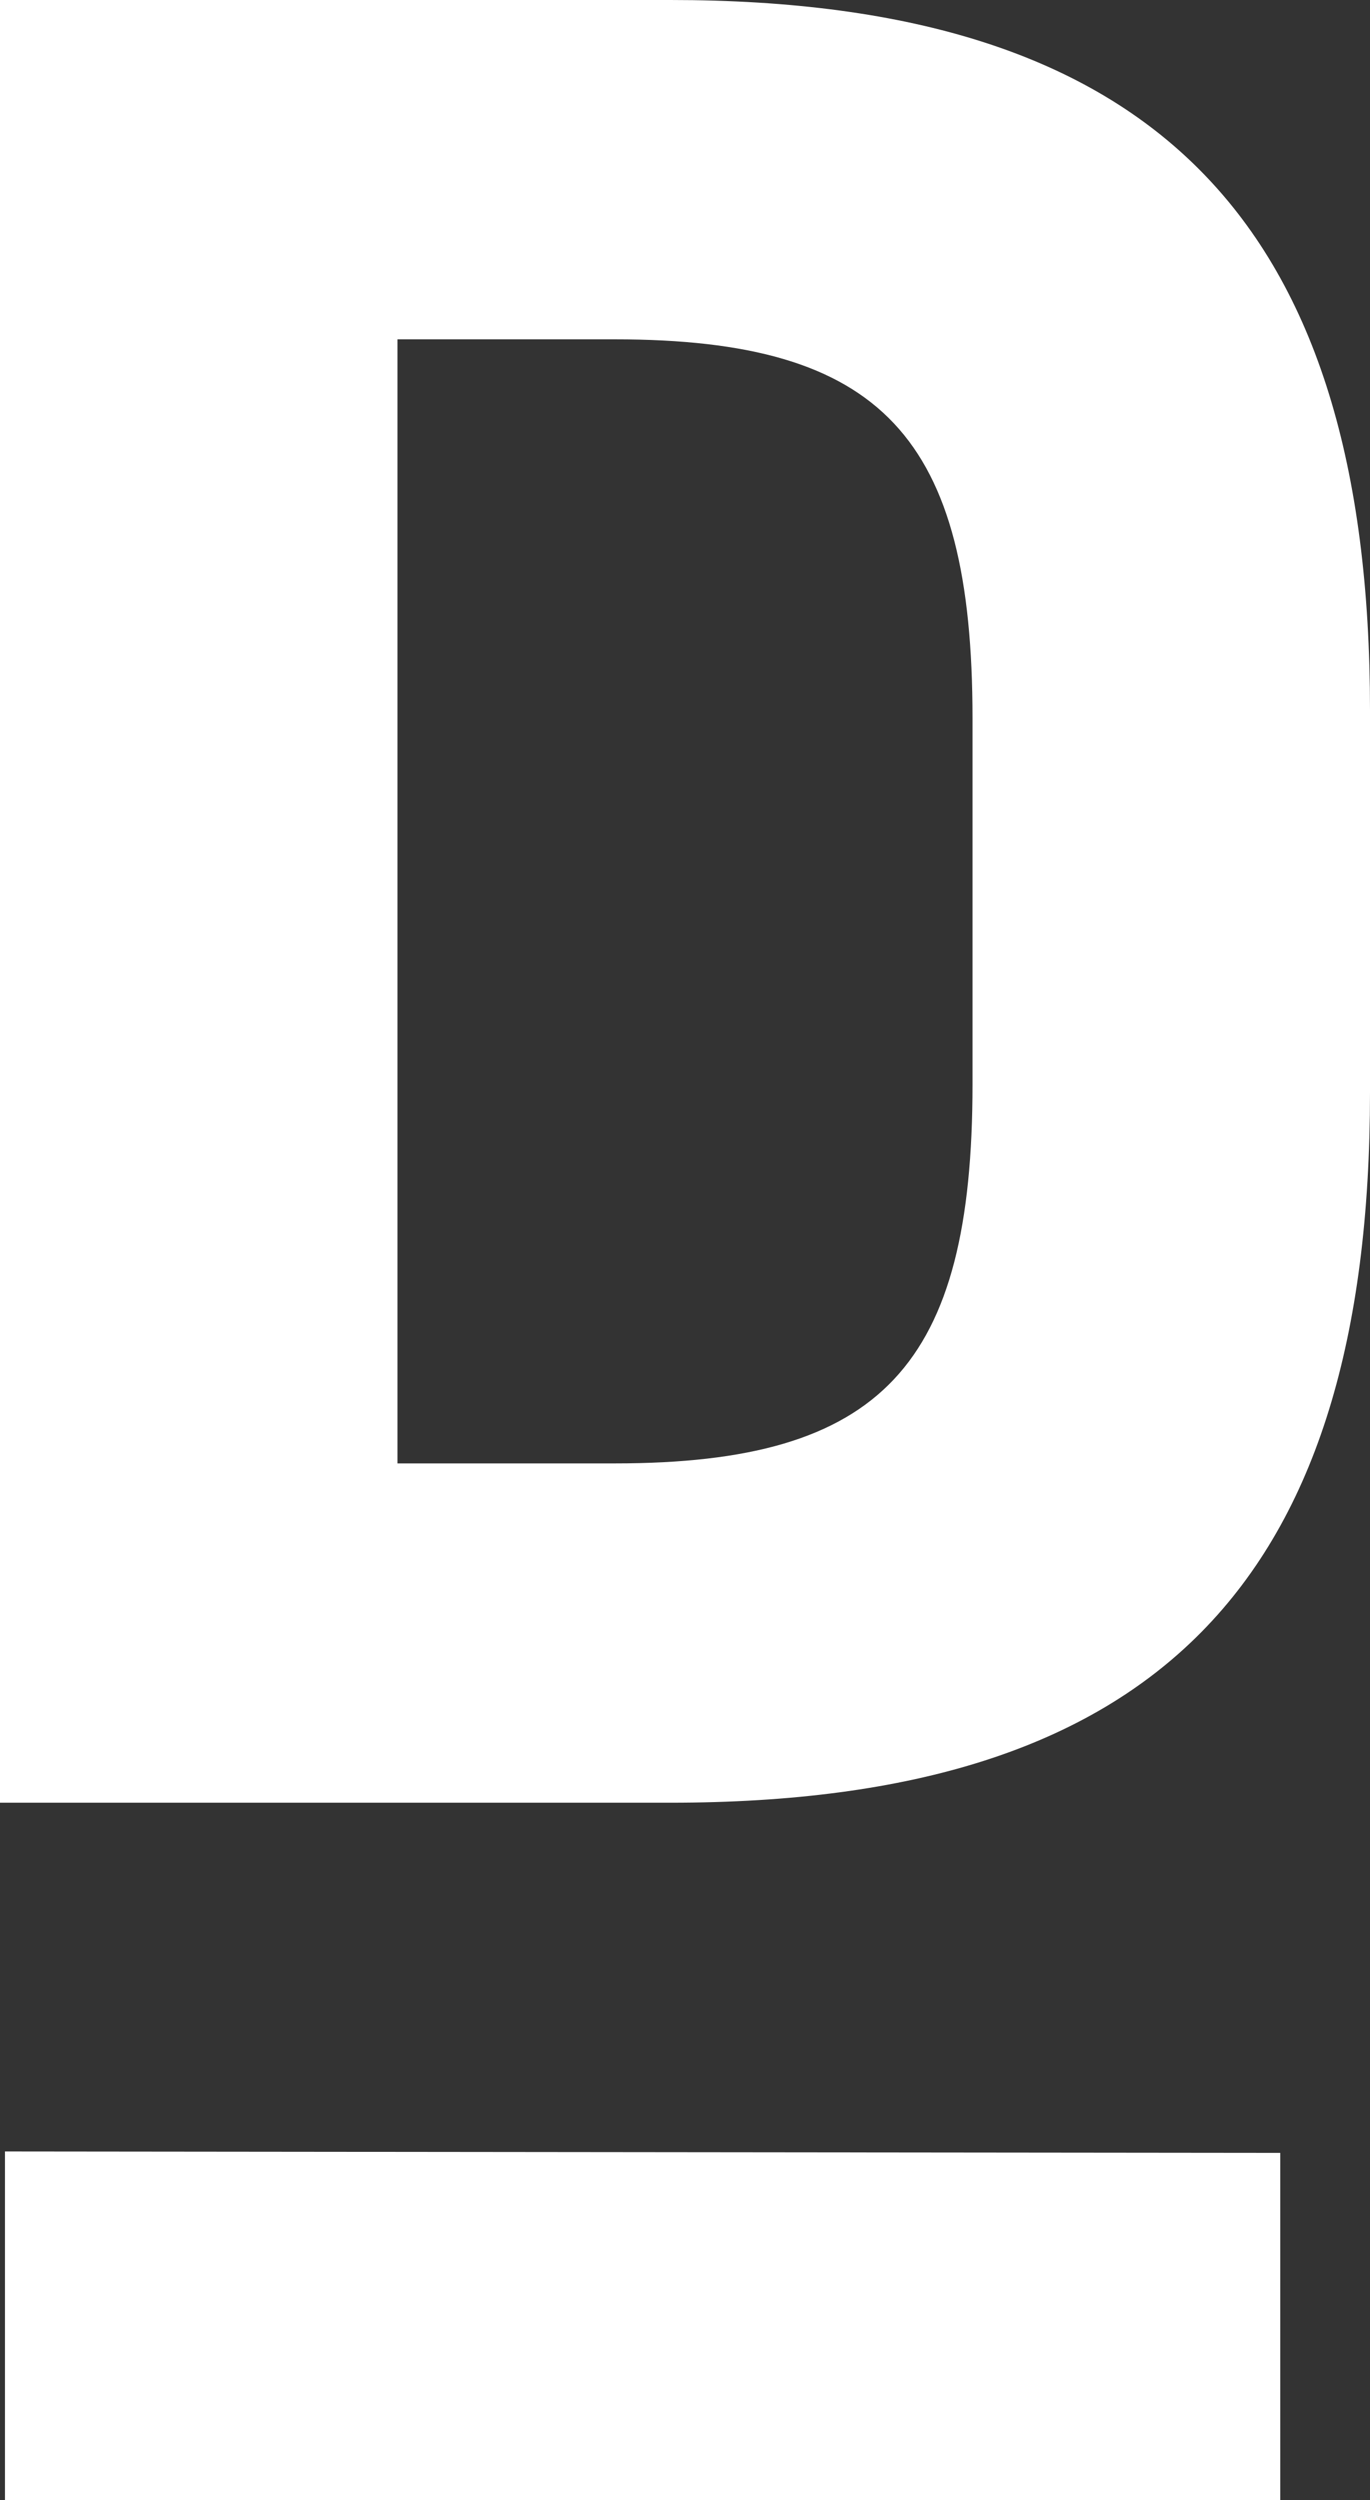 <svg id="Group_108" data-name="Group 108" xmlns="http://www.w3.org/2000/svg" xmlns:xlink="http://www.w3.org/1999/xlink" width="147.95" height="269.88" viewBox="0 0 147.95 269.88">
  <rect x="0" y="0" width="147.95" height="269.88" fill="#333333" stroke="none"/>
  <defs>
    <clipPath id="clip-path">
      <rect id="Rectangle_300" data-name="Rectangle 300" width="147.95" height="269.88" fill="none"/>
    </clipPath>
  </defs>
  <g id="Group_107" data-name="Group 107" clip-path="url(#clip-path)">
    <path id="Path_75" data-name="Path 75" d="M147.95,76.693V117.9c0,52.94-23.18,76.693-75.547,76.693H0V0H72.4C124.77,0,147.95,24.038,147.95,76.693m-42.925.857c0-30.335-9.731-40.921-38.632-40.921H42.925V157.966H66.393c28.9,0,38.632-10.589,38.632-40.924Z" fill="#fff"/>
    <path id="Path_76" data-name="Path 76" d="M138.106,166.548v37.488H.385V166.393Z" transform="translate(0.152 65.845)" fill="#fff"/>
  </g>
</svg>
